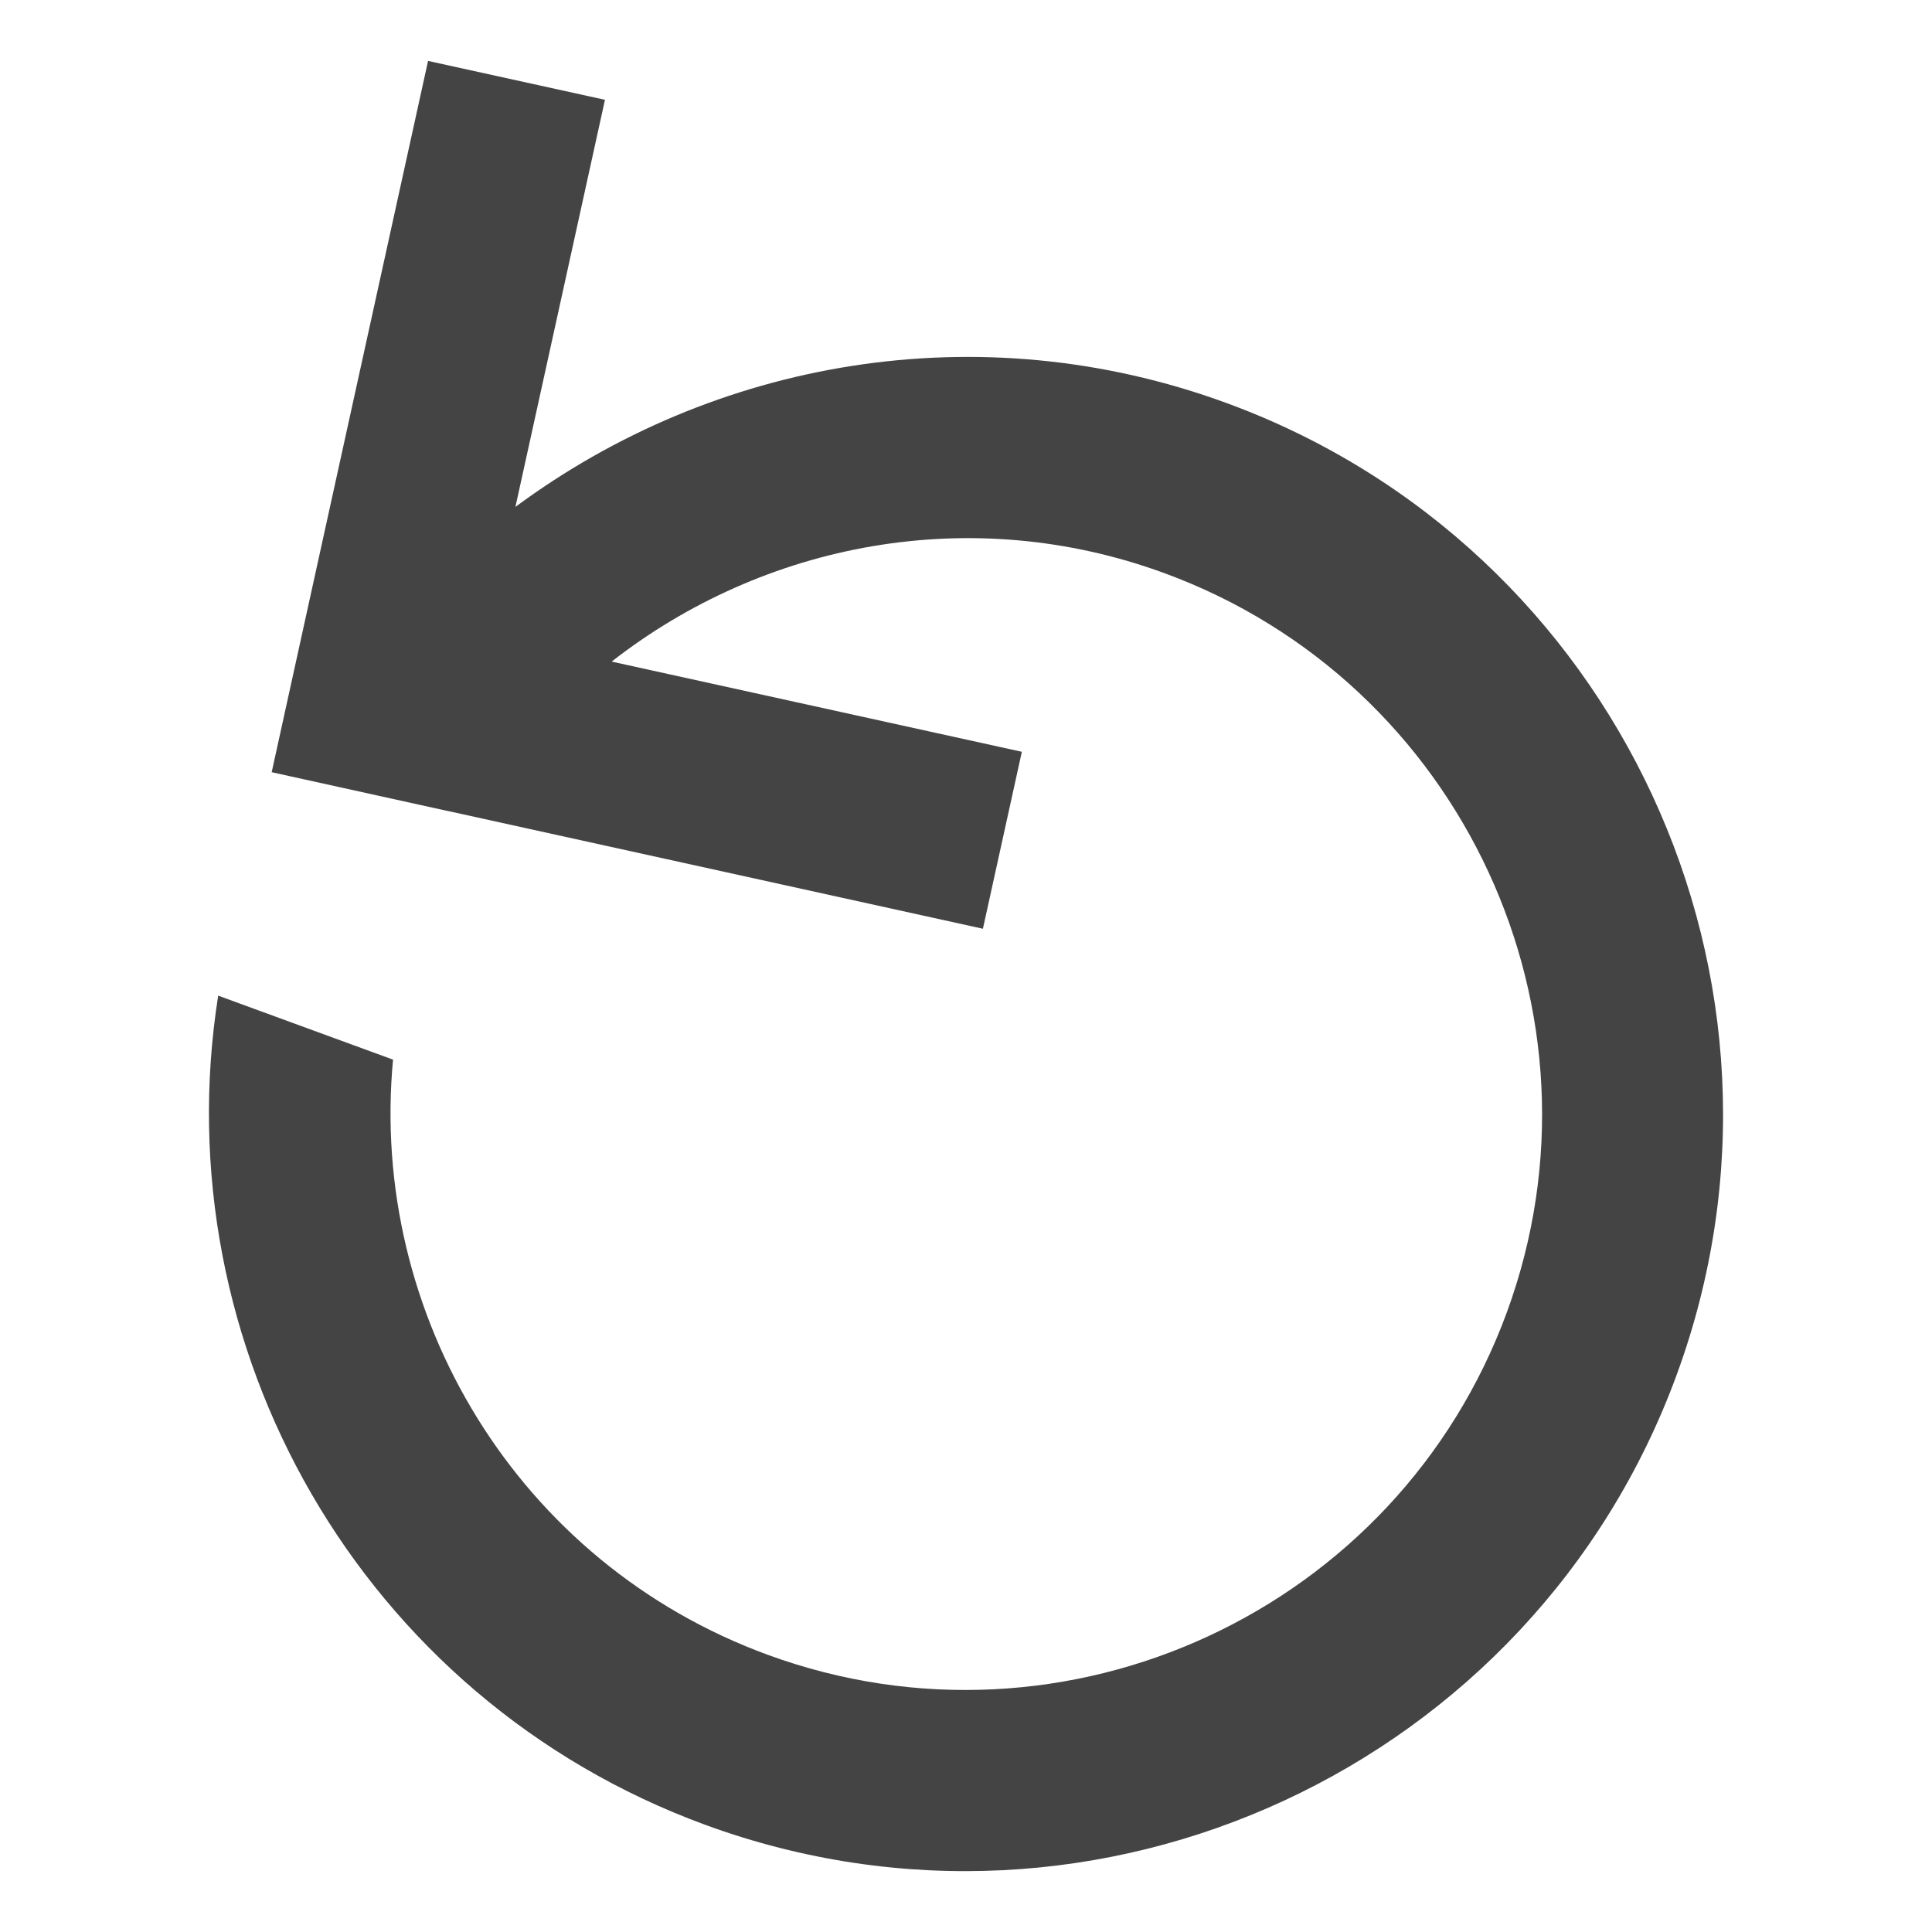 <svg xmlns="http://www.w3.org/2000/svg" xmlns:xlink="http://www.w3.org/1999/xlink" version="1.0" x="0px" y="0px" viewBox="0 0 32 32" enable-background="new 0 0 32 32" xml:space="preserve">
    <path  fill="#444444" d="M27.773,22.766c2.379-6.494-0.967-13.711-7.459-16.091c-4.11-1.506-8.5-0.707-11.777,1.721l1.483-6.743L7.09,1.009  l-1.946,8.85L4.5,12.79l2.93,0.646v-0.001l8.85,1.948l0.645-2.931l-6.794-1.494c2.514-1.963,5.943-2.642,9.152-1.466  c4.939,1.81,7.486,7.302,5.676,12.242c-1.811,4.938-7.302,7.484-12.242,5.675c-4.155-1.522-6.604-5.646-6.207-9.858l-2.896-1.06  c-0.918,5.798,2.354,11.64,8.07,13.735C18.178,32.604,25.395,29.259,27.773,22.766z"/>
</svg>
